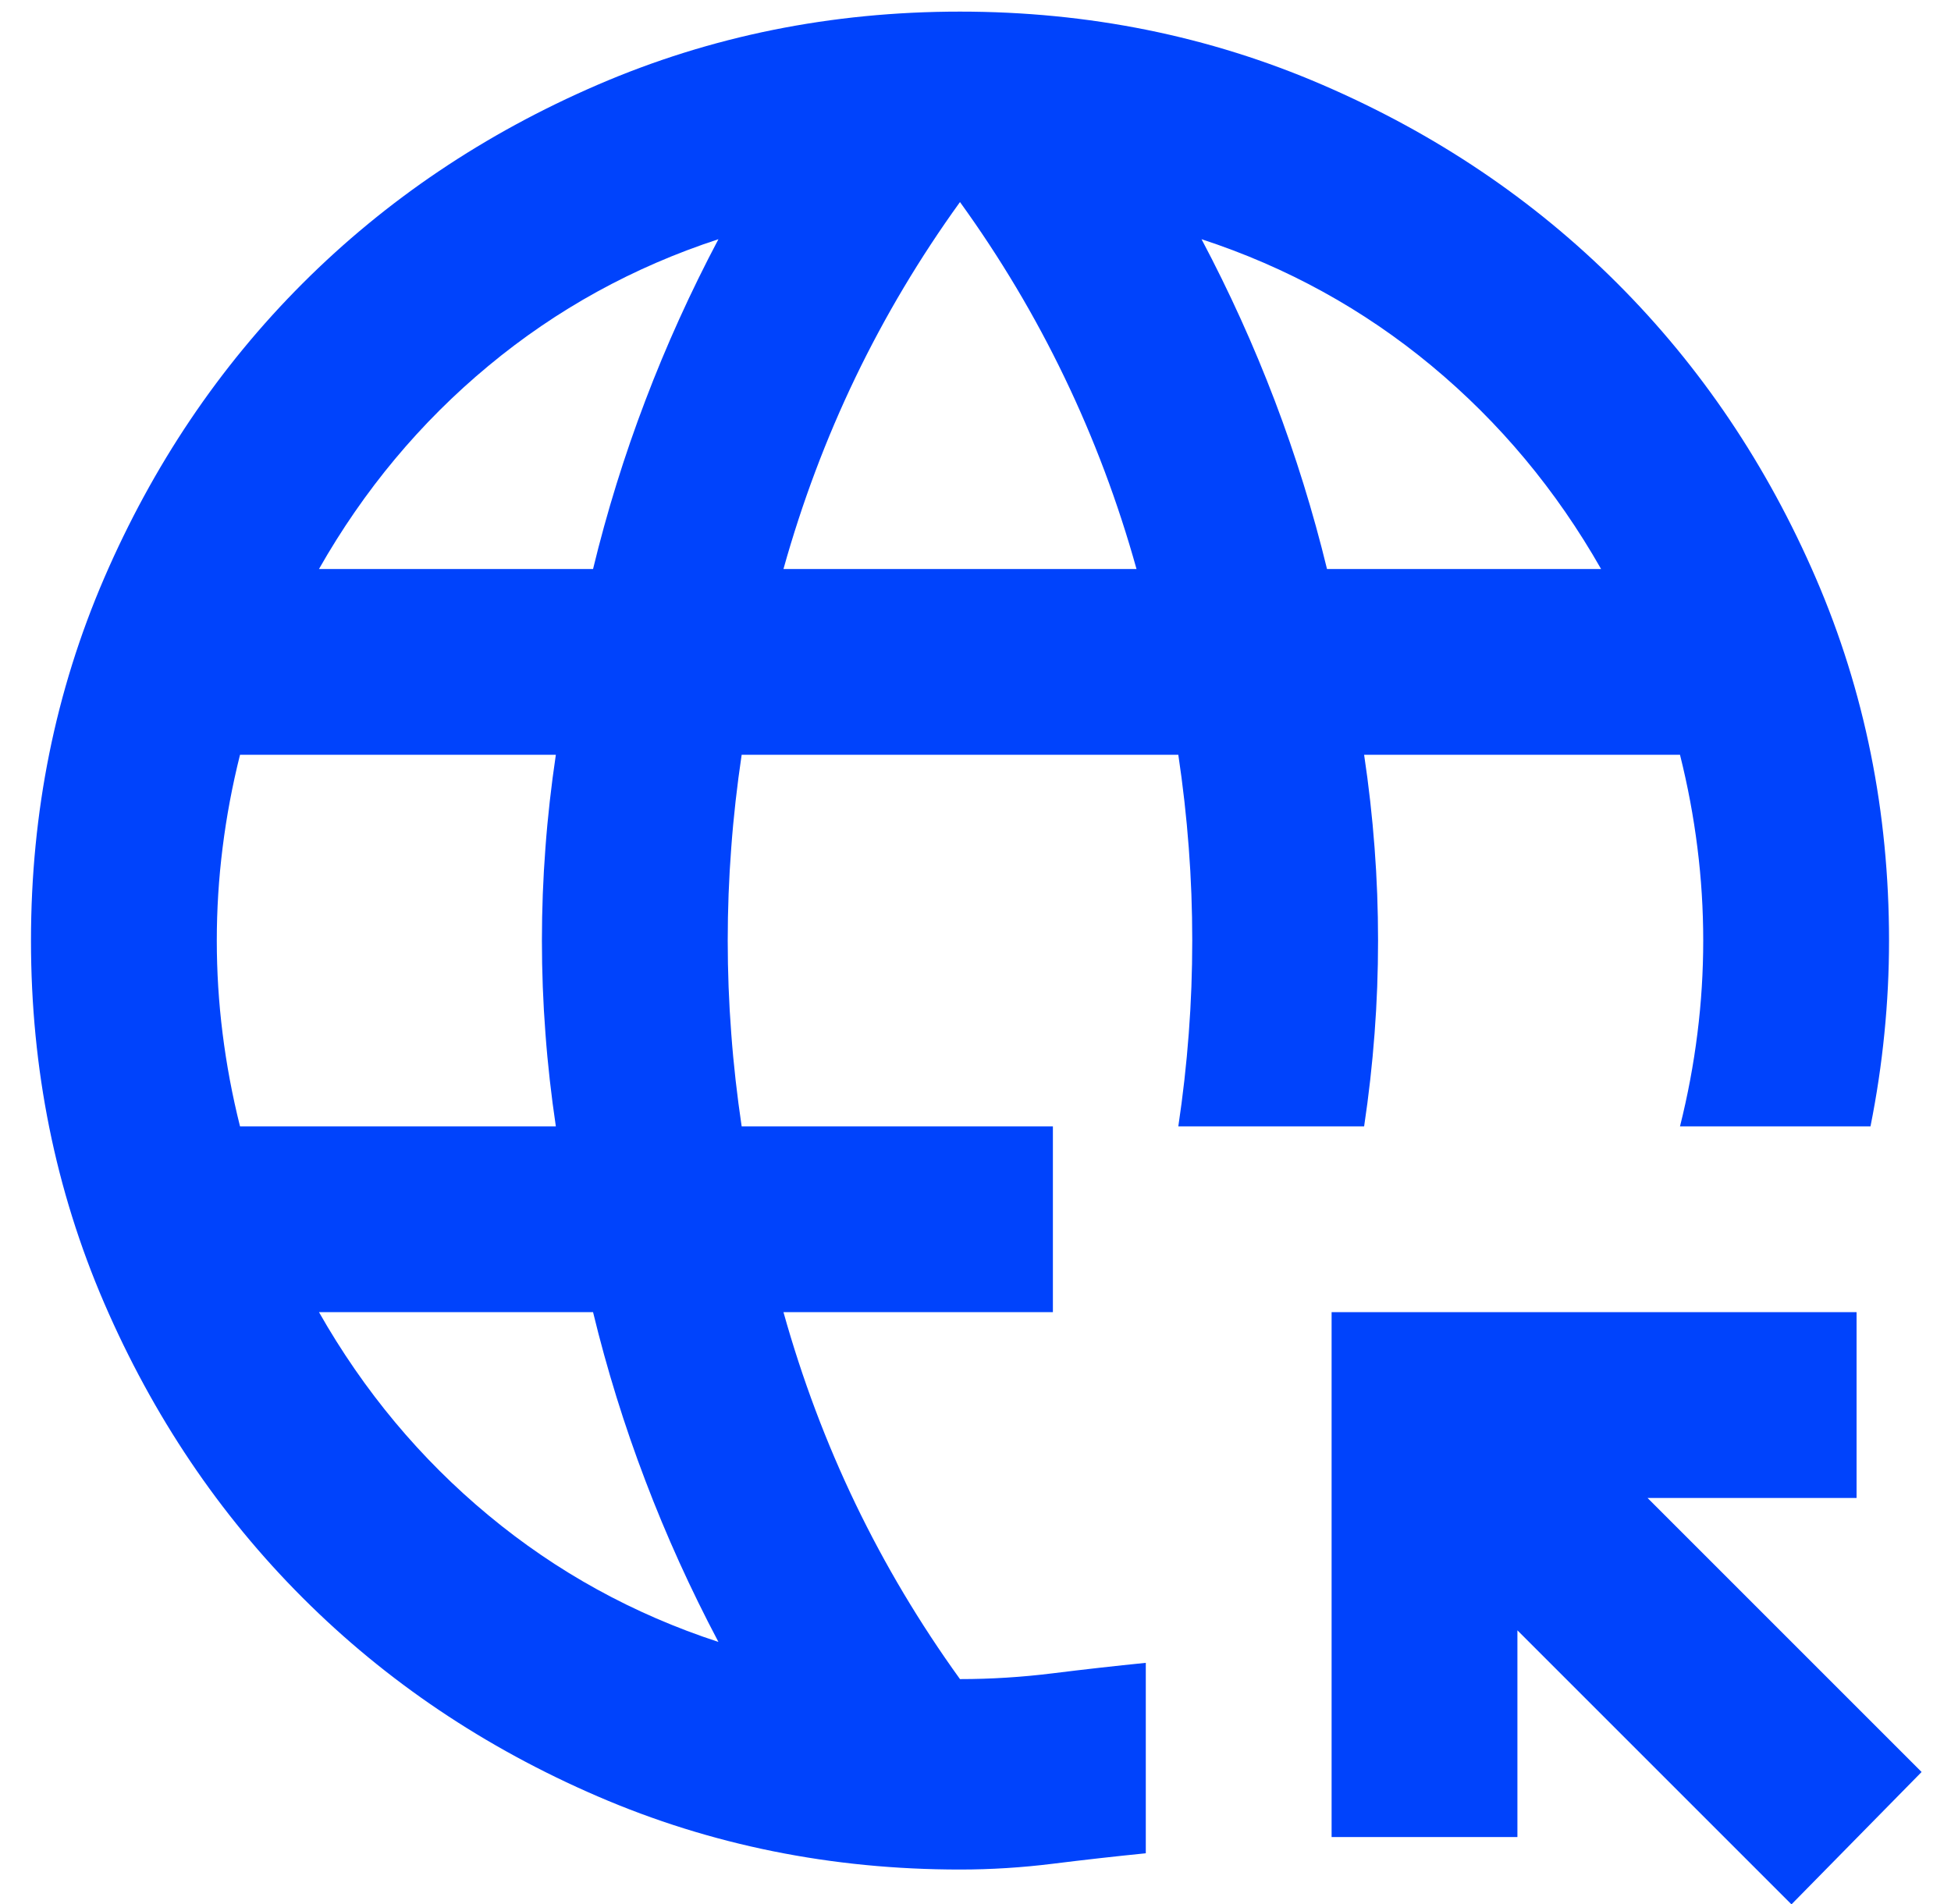 <svg width="42" height="41" viewBox="0 0 42 41" fill="none" xmlns="http://www.w3.org/2000/svg">
<path d="M38.566 41L32.666 35.1V39.55H28.666V28.25H39.967V32.25H35.467L41.367 38.15L38.566 41ZM20.666 40.25C17.9 40.25 15.3 39.725 12.867 38.675C10.433 37.625 8.316 36.2 6.516 34.4C4.716 32.6 3.292 30.483 2.241 28.05C1.192 25.617 0.667 23.017 0.667 20.25C0.667 17.483 1.192 14.883 2.241 12.45C3.292 10.017 4.716 7.9 6.516 6.1C8.316 4.3 10.433 2.875 12.867 1.825C15.3 0.775 17.9 0.25 20.666 0.25C23.433 0.25 26.033 0.775 28.466 1.825C30.9 2.875 33.017 4.3 34.816 6.1C36.617 7.9 38.041 10.017 39.092 12.45C40.142 14.883 40.666 17.483 40.666 20.25C40.666 20.917 40.633 21.583 40.566 22.25C40.5 22.917 40.4 23.583 40.267 24.25H36.166C36.333 23.583 36.458 22.917 36.541 22.25C36.625 21.583 36.666 20.917 36.666 20.25C36.666 19.583 36.625 18.917 36.541 18.25C36.458 17.583 36.333 16.917 36.166 16.25H29.366C29.466 16.917 29.541 17.583 29.591 18.25C29.642 18.917 29.666 19.583 29.666 20.25C29.666 20.917 29.642 21.583 29.591 22.25C29.541 22.917 29.466 23.583 29.366 24.25H25.366C25.466 23.583 25.541 22.917 25.591 22.25C25.642 21.583 25.666 20.917 25.666 20.25C25.666 19.583 25.642 18.917 25.591 18.25C25.541 17.583 25.466 16.917 25.366 16.25H15.966C15.867 16.917 15.791 17.583 15.742 18.25C15.691 18.917 15.666 19.583 15.666 20.25C15.666 20.917 15.691 21.583 15.742 22.25C15.791 22.917 15.867 23.583 15.966 24.25H22.666V28.25H16.866C17.267 29.683 17.783 31.058 18.416 32.375C19.05 33.692 19.8 34.95 20.666 36.15C21.333 36.15 22 36.108 22.666 36.025C23.333 35.942 24 35.867 24.666 35.8V39.9C24 39.967 23.333 40.042 22.666 40.125C22 40.208 21.333 40.25 20.666 40.25ZM5.167 24.25H11.966C11.867 23.583 11.791 22.917 11.742 22.25C11.691 21.583 11.666 20.917 11.666 20.25C11.666 19.583 11.691 18.917 11.742 18.25C11.791 17.583 11.867 16.917 11.966 16.25H5.167C5 16.917 4.875 17.583 4.792 18.25C4.708 18.917 4.667 19.583 4.667 20.25C4.667 20.917 4.708 21.583 4.792 22.25C4.875 22.917 5 23.583 5.167 24.25ZM6.867 12.25H12.767C13.066 11.017 13.441 9.808 13.892 8.625C14.341 7.442 14.867 6.283 15.466 5.15C13.633 5.75 11.983 6.658 10.517 7.875C9.05 9.092 7.833 10.55 6.867 12.25ZM15.466 35.35C14.867 34.217 14.341 33.058 13.892 31.875C13.441 30.692 13.066 29.483 12.767 28.25H6.867C7.833 29.95 9.05 31.408 10.517 32.625C11.983 33.842 13.633 34.75 15.466 35.35ZM16.866 12.25H24.466C24.067 10.817 23.55 9.442 22.916 8.125C22.283 6.808 21.533 5.55 20.666 4.35C19.8 5.55 19.05 6.808 18.416 8.125C17.783 9.442 17.267 10.817 16.866 12.25ZM28.567 12.25H34.467C33.5 10.55 32.283 9.092 30.817 7.875C29.35 6.658 27.7 5.75 25.866 5.15C26.466 6.283 26.991 7.442 27.442 8.625C27.892 9.808 28.267 11.017 28.567 12.25Z" fill="#0043FC"/>
</svg>

